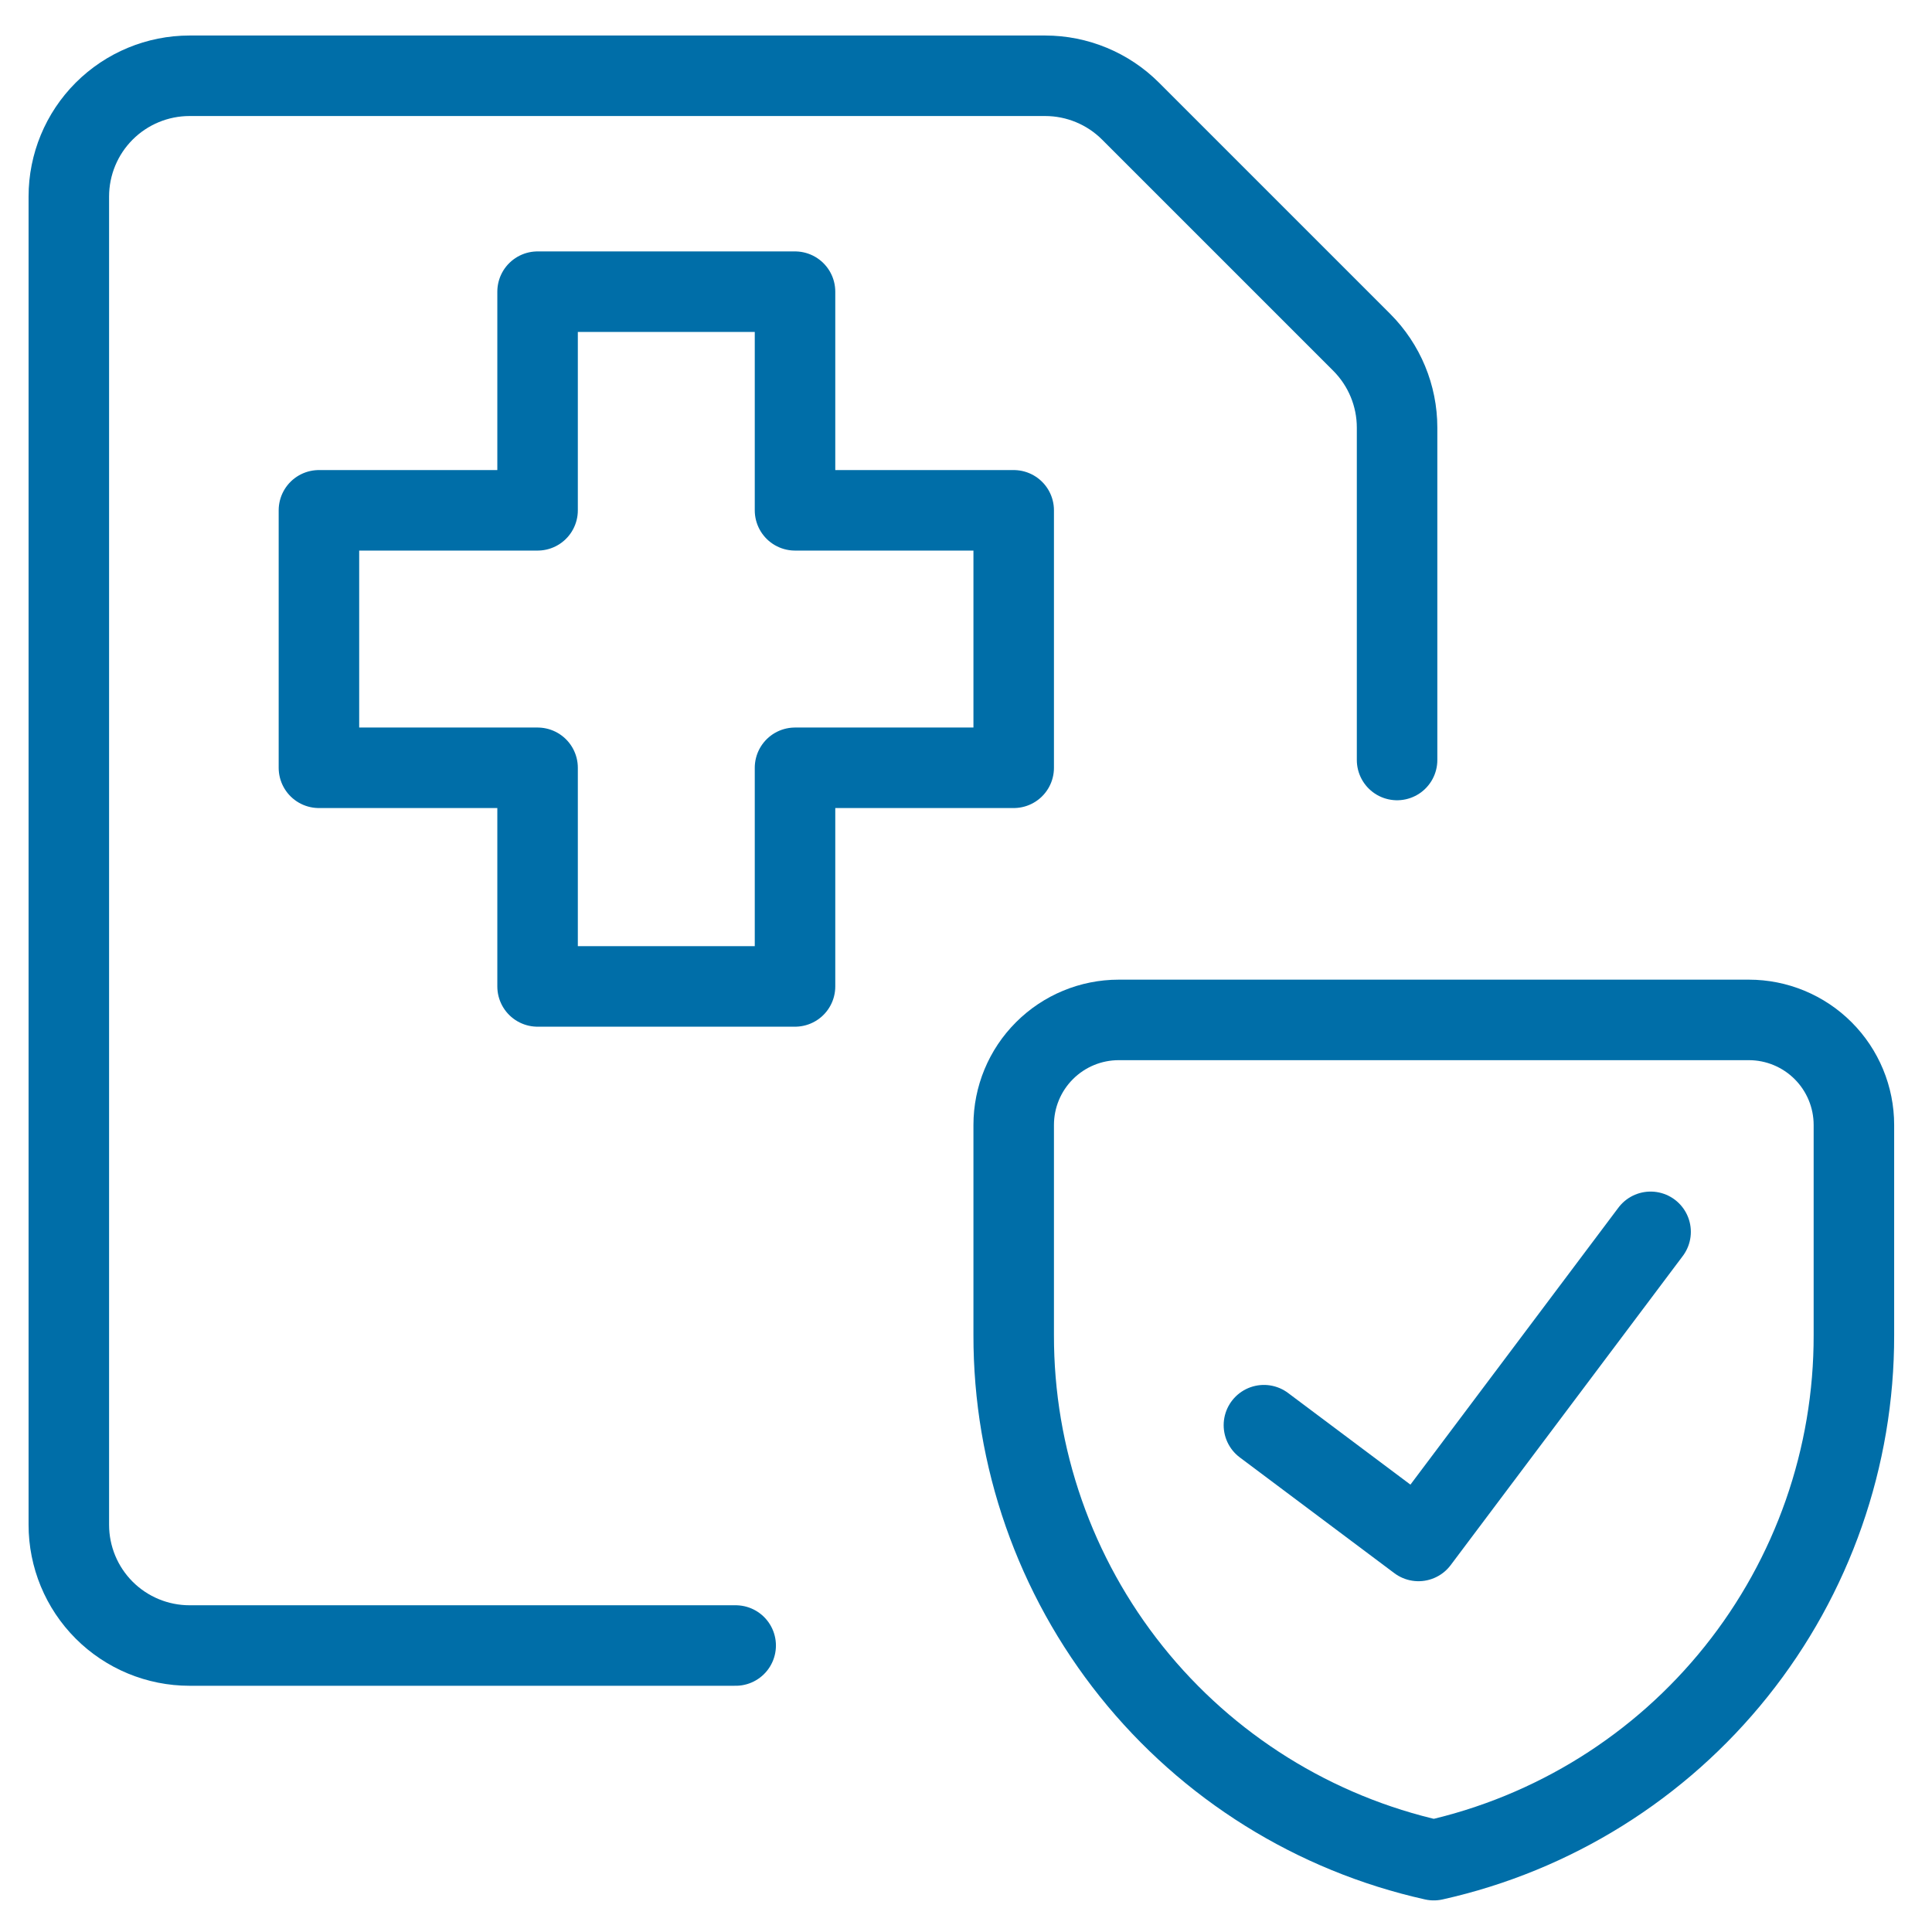 <svg width="64" height="64" viewBox="0 0 64 64" fill="none" xmlns="http://www.w3.org/2000/svg">
<path d="M26.336 9.662H17.808L17.808 16.905H10.565V25.434H17.808V32.677H26.336V25.434H33.58V16.905H26.336V9.662Z" stroke="#006EA8" stroke-width="2.667" stroke-linecap="round" stroke-linejoin="round"/>
<path d="M24.37 54.51H6.28C5.219 54.51 4.201 54.089 3.451 53.339C2.701 52.589 2.28 51.571 2.28 50.51V6.51C2.28 5.45 2.701 4.432 3.451 3.682C4.201 2.932 5.219 2.51 6.28 2.51H34.624C35.684 2.511 36.701 2.932 37.45 3.681L45.109 11.34C45.858 12.09 46.28 13.106 46.28 14.166V25.176" stroke="#006EA8" stroke-width="2.667" stroke-linecap="round" stroke-linejoin="round"/>
<path d="M61.413 44.224C61.421 48.275 60.046 52.207 57.515 55.37C54.984 58.534 51.45 60.738 47.496 61.62C43.543 60.738 40.008 58.534 37.477 55.37C34.947 52.207 33.572 48.275 33.58 44.224V37.266C33.58 36.343 33.946 35.458 34.599 34.806C35.251 34.153 36.136 33.786 37.059 33.786H57.934C58.856 33.786 59.742 34.153 60.394 34.806C61.046 35.458 61.413 36.343 61.413 37.266V44.224Z" stroke="#006EA8" stroke-width="2.667" stroke-linecap="round" stroke-linejoin="round"/>
<path d="M54.678 40.806L46.989 51.046L41.869 47.211" stroke="#006EA8" stroke-width="2.667" stroke-linecap="round" stroke-linejoin="round"/>
</svg>
